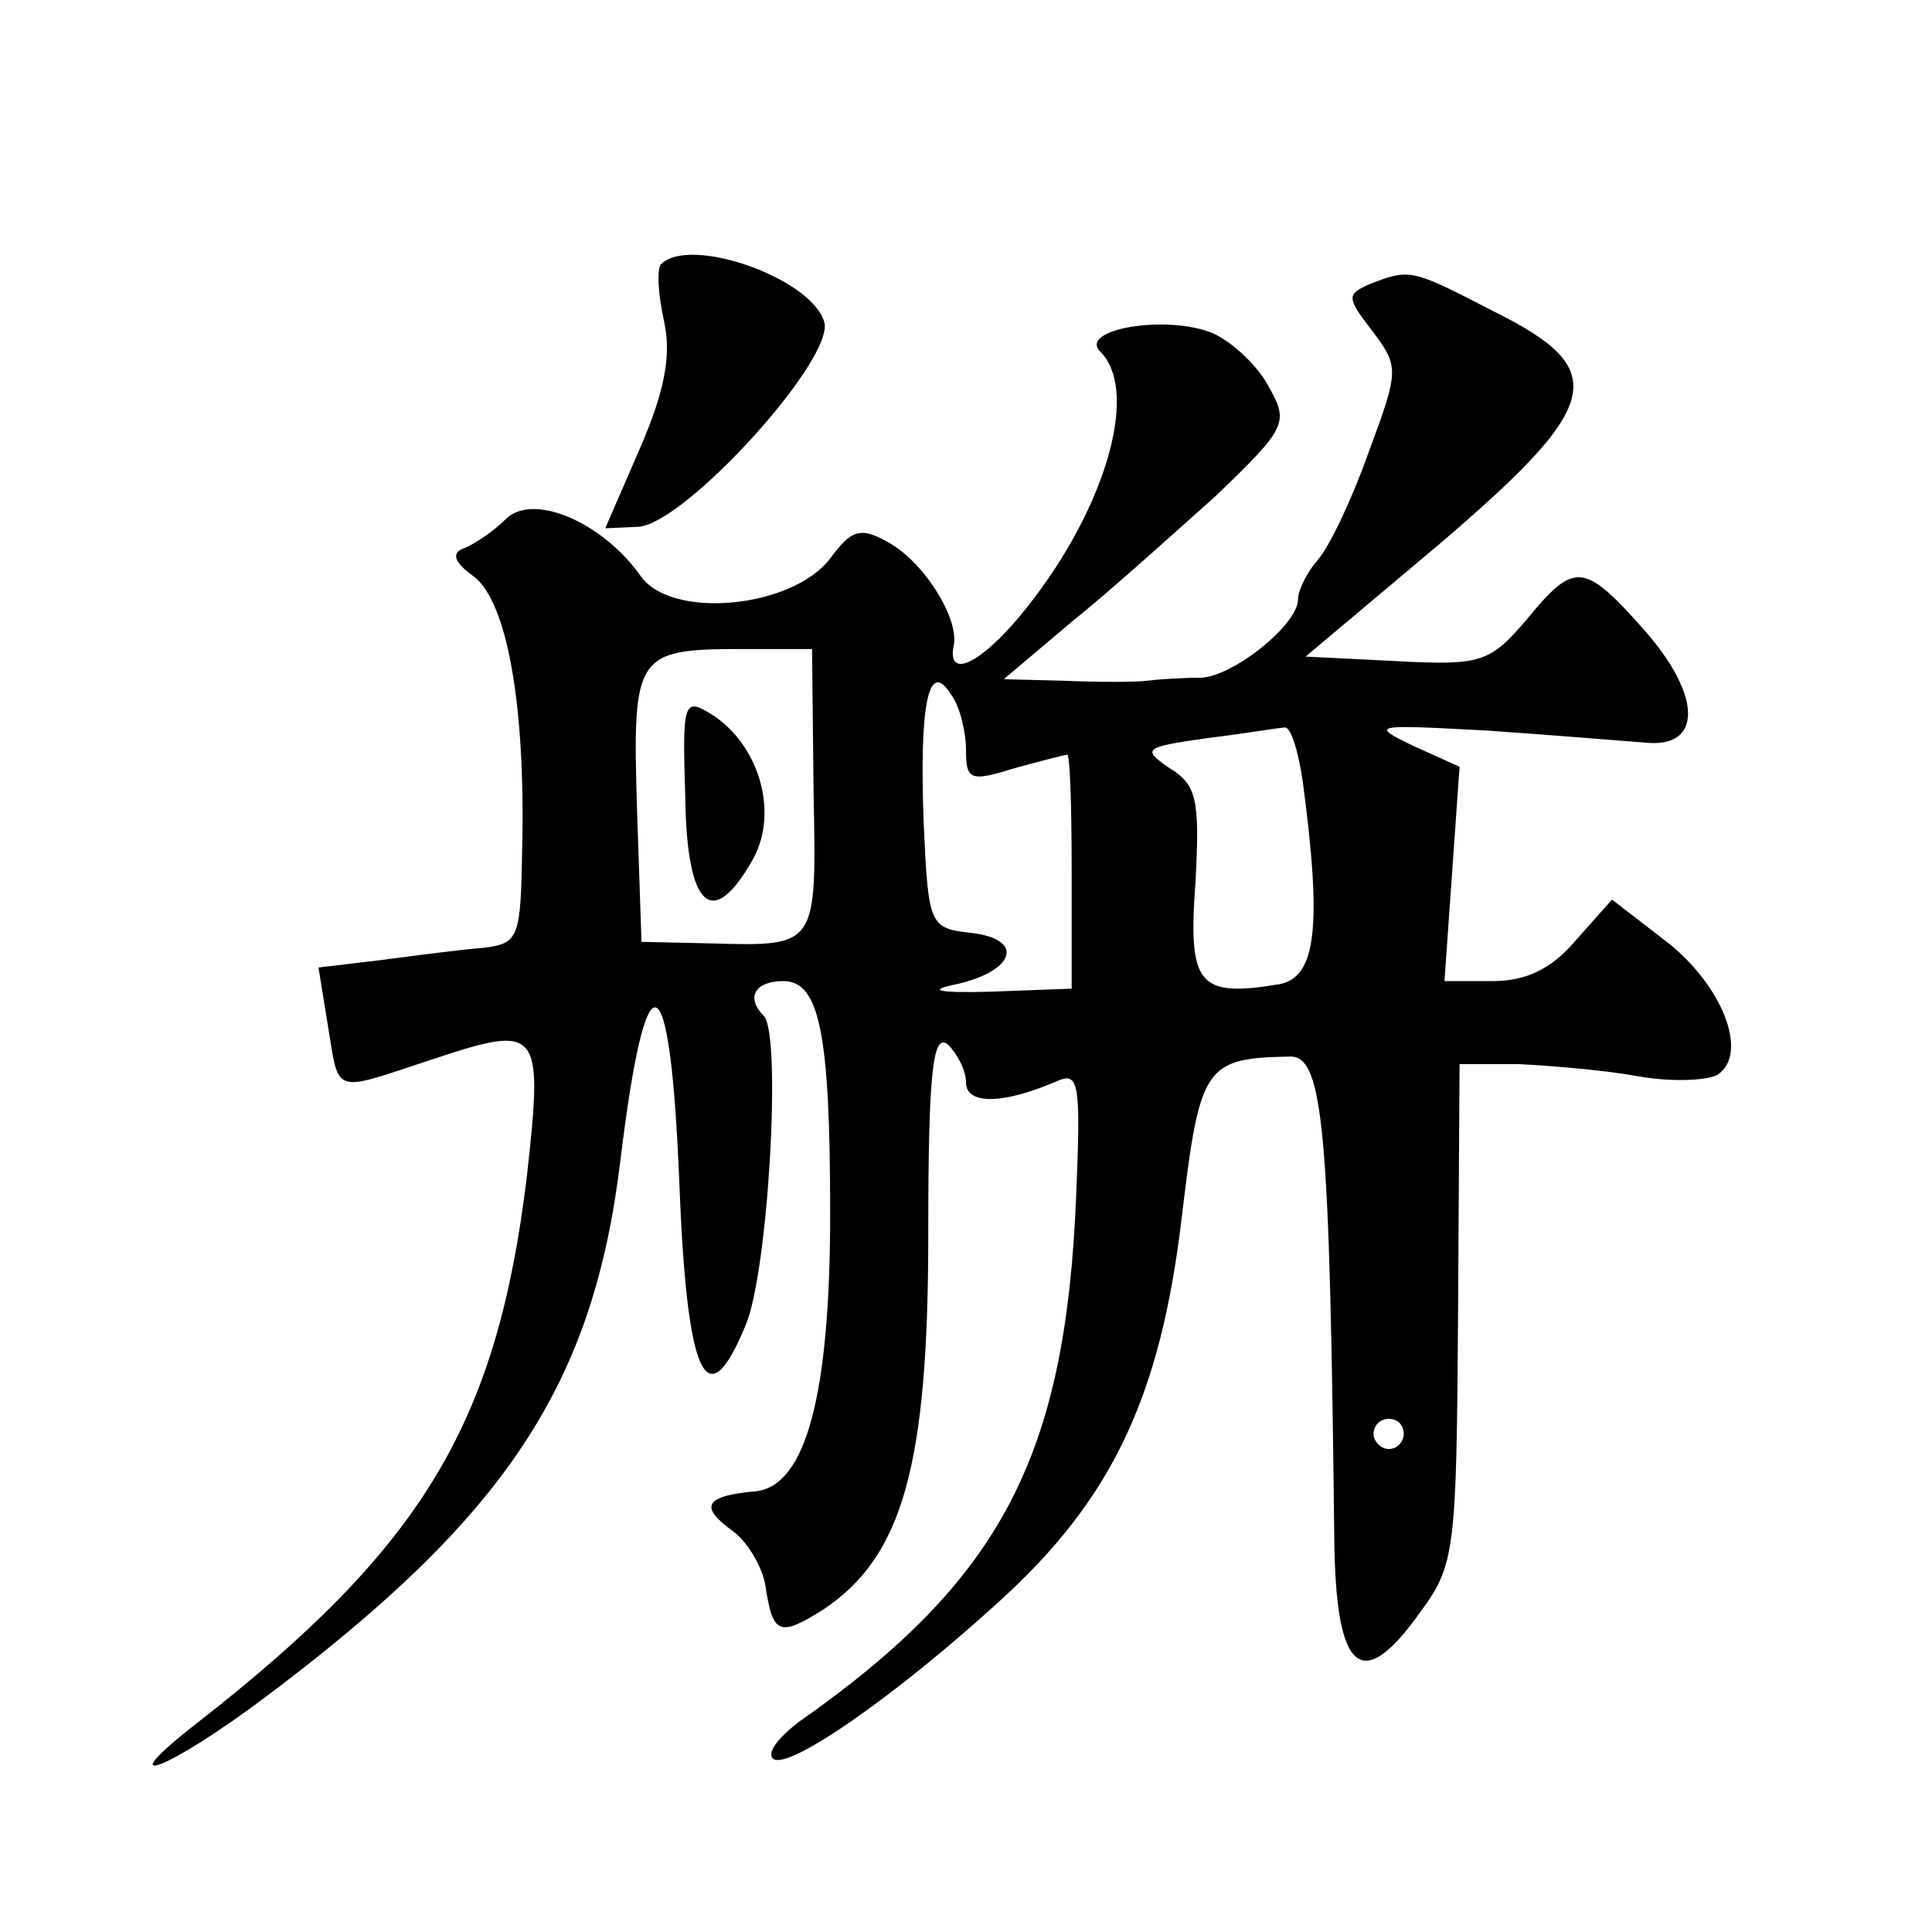 <?xml version="1.0" standalone="no"?>
<!DOCTYPE svg PUBLIC "-//W3C//DTD SVG 20010904//EN"
 "http://www.w3.org/TR/2001/REC-SVG-20010904/DTD/svg10.dtd">
<svg version="1.0" xmlns="http://www.w3.org/2000/svg"
 width="128pt" height="128pt" viewBox="0 0 128 128"
 preserveAspectRatio="xMidYMid meet">
<g transform="translate(0,128) scale(0.1,-0.1)"
fill="#0" stroke="none">
<path d="M438 1105 c-3 -3 -2 -20 2 -38 5 -23 0 -47 -16 -84 l-23 -53 22 1 c31
2 131 112 123 136 -9 29 -89 57 -108 38z M908 1092 c-16 -7 -16 -9 1 -31 18 -24
18 -26 -2 -80 -11 -31 -26 -63 -34 -72 -7 -8 -13 -20 -13 -26 0 -17 -44 -52 -65
-52 -11 0 -27 -1 -35 -2 -8 -1 -33 -1 -55 0 l-40 1 45 38 c25 20 67 58 95 83 47
45 49 49 36 72 -7 14 -24 30 -37 36 -30 13 -90 3 -75 -12 27 -27 2 -109 -54 -176
-27 -32 -48 -41 -43 -18 3 18 -20 55 -44 68 -18 10 -24 8 -38 -11 -25 -33 -106
-41 -126 -11 -25 35 -71 55 -89 37 -8 -8 -20 -16 -27 -19 -9 -3 -8 -9 6 -19 22
-17 34 -85 32 -178 -1 -62 -2 -65 -26 -68 -14 -1 -44 -5 -67 -8 l-42 -5 6 -37 c8
-48 2 -46 69 -24 72 24 74 21 63 -78 -20 -164 -69 -245 -219 -362 -59 -46 -19 -31
45 17 160 120 218 207 236 356 17 140 33 135 39 -13 5 -131 18 -159 44 -96 15 35
24 193 12 205 -12 12 -6 23 13 23 24 0 31 -35 31 -154 0 -120 -16 -180 -49 -184
-34 -3 -38 -10 -16 -26 10 -7 20 -24 22 -36 5 -33 9 -35 39 -16 52 35 69 95 69
248 0 108 3 134 13 126 6 -6 12 -17 12 -25 0 -15 24 -15 61 1 14 6 15 -3 12 -76
-7 -174 -50 -255 -184 -349 -13 -10 -21 -20 -17 -24 9 -9 81 41 150 104 75 68 107
136 121 255 12 100 15 105 72 106 22 0 26 -50 29 -320 1 -88 18 -103 57 -48 23
31 24 41 25 198 l1 165 39 0 c21 -1 57 -4 79 -8 22 -4 46 -3 53 1 21 14 3 60 -35
89 l-35 27 -24 -27 c-16 -19 -33 -27 -55 -27 l-32 0 5 71 5 71 -31 14 c-29 14 -26
14 49 10 44 -3 91 -7 105 -8 38 -4 38 31 -1 75 -40 45 -46 45 -78 6 -24 -28 -30
-30 -86 -27 l-60 3 88 74 c109 93 115 116 36 155 -54 28 -55 28 -81 18z m-369 -336
c2 -104 3 -103 -69 -101 l-45 1 -3 89 c-3 101 -1 105 69 105 l47 0 1 -94z m101
27 c0 -20 3 -21 32 -12 18 5 34 9 35 9 2 0 3 -35 3 -77 l0 -78 -53 -2 c-37 -1 -43
1 -23 5 39 9 45 30 9 34 -27 3 -28 5 -31 72 -3 79 3 110 18 86 6 -8 10 -25 10 -37z
m223 -20 c13 -97 9 -130 -15 -135 -54 -9 -61 -1 -56 67 3 55 1 65 -17 76 -19 13
-17 14 25 20 25 3 48 7 51 7 4 1 9 -15 12 -35z m67 -433 c0 -5 -4 -10 -10 -10 -5
0 -10 5 -10 10 0 6 5 10 10 10 6 0 10 -4 10 -10z M454 752 c1 -74 18 -89 45 -41
17 31 4 76 -28 96 -18 11 -19 8 -17 -55z"/>
</g>
</svg>
